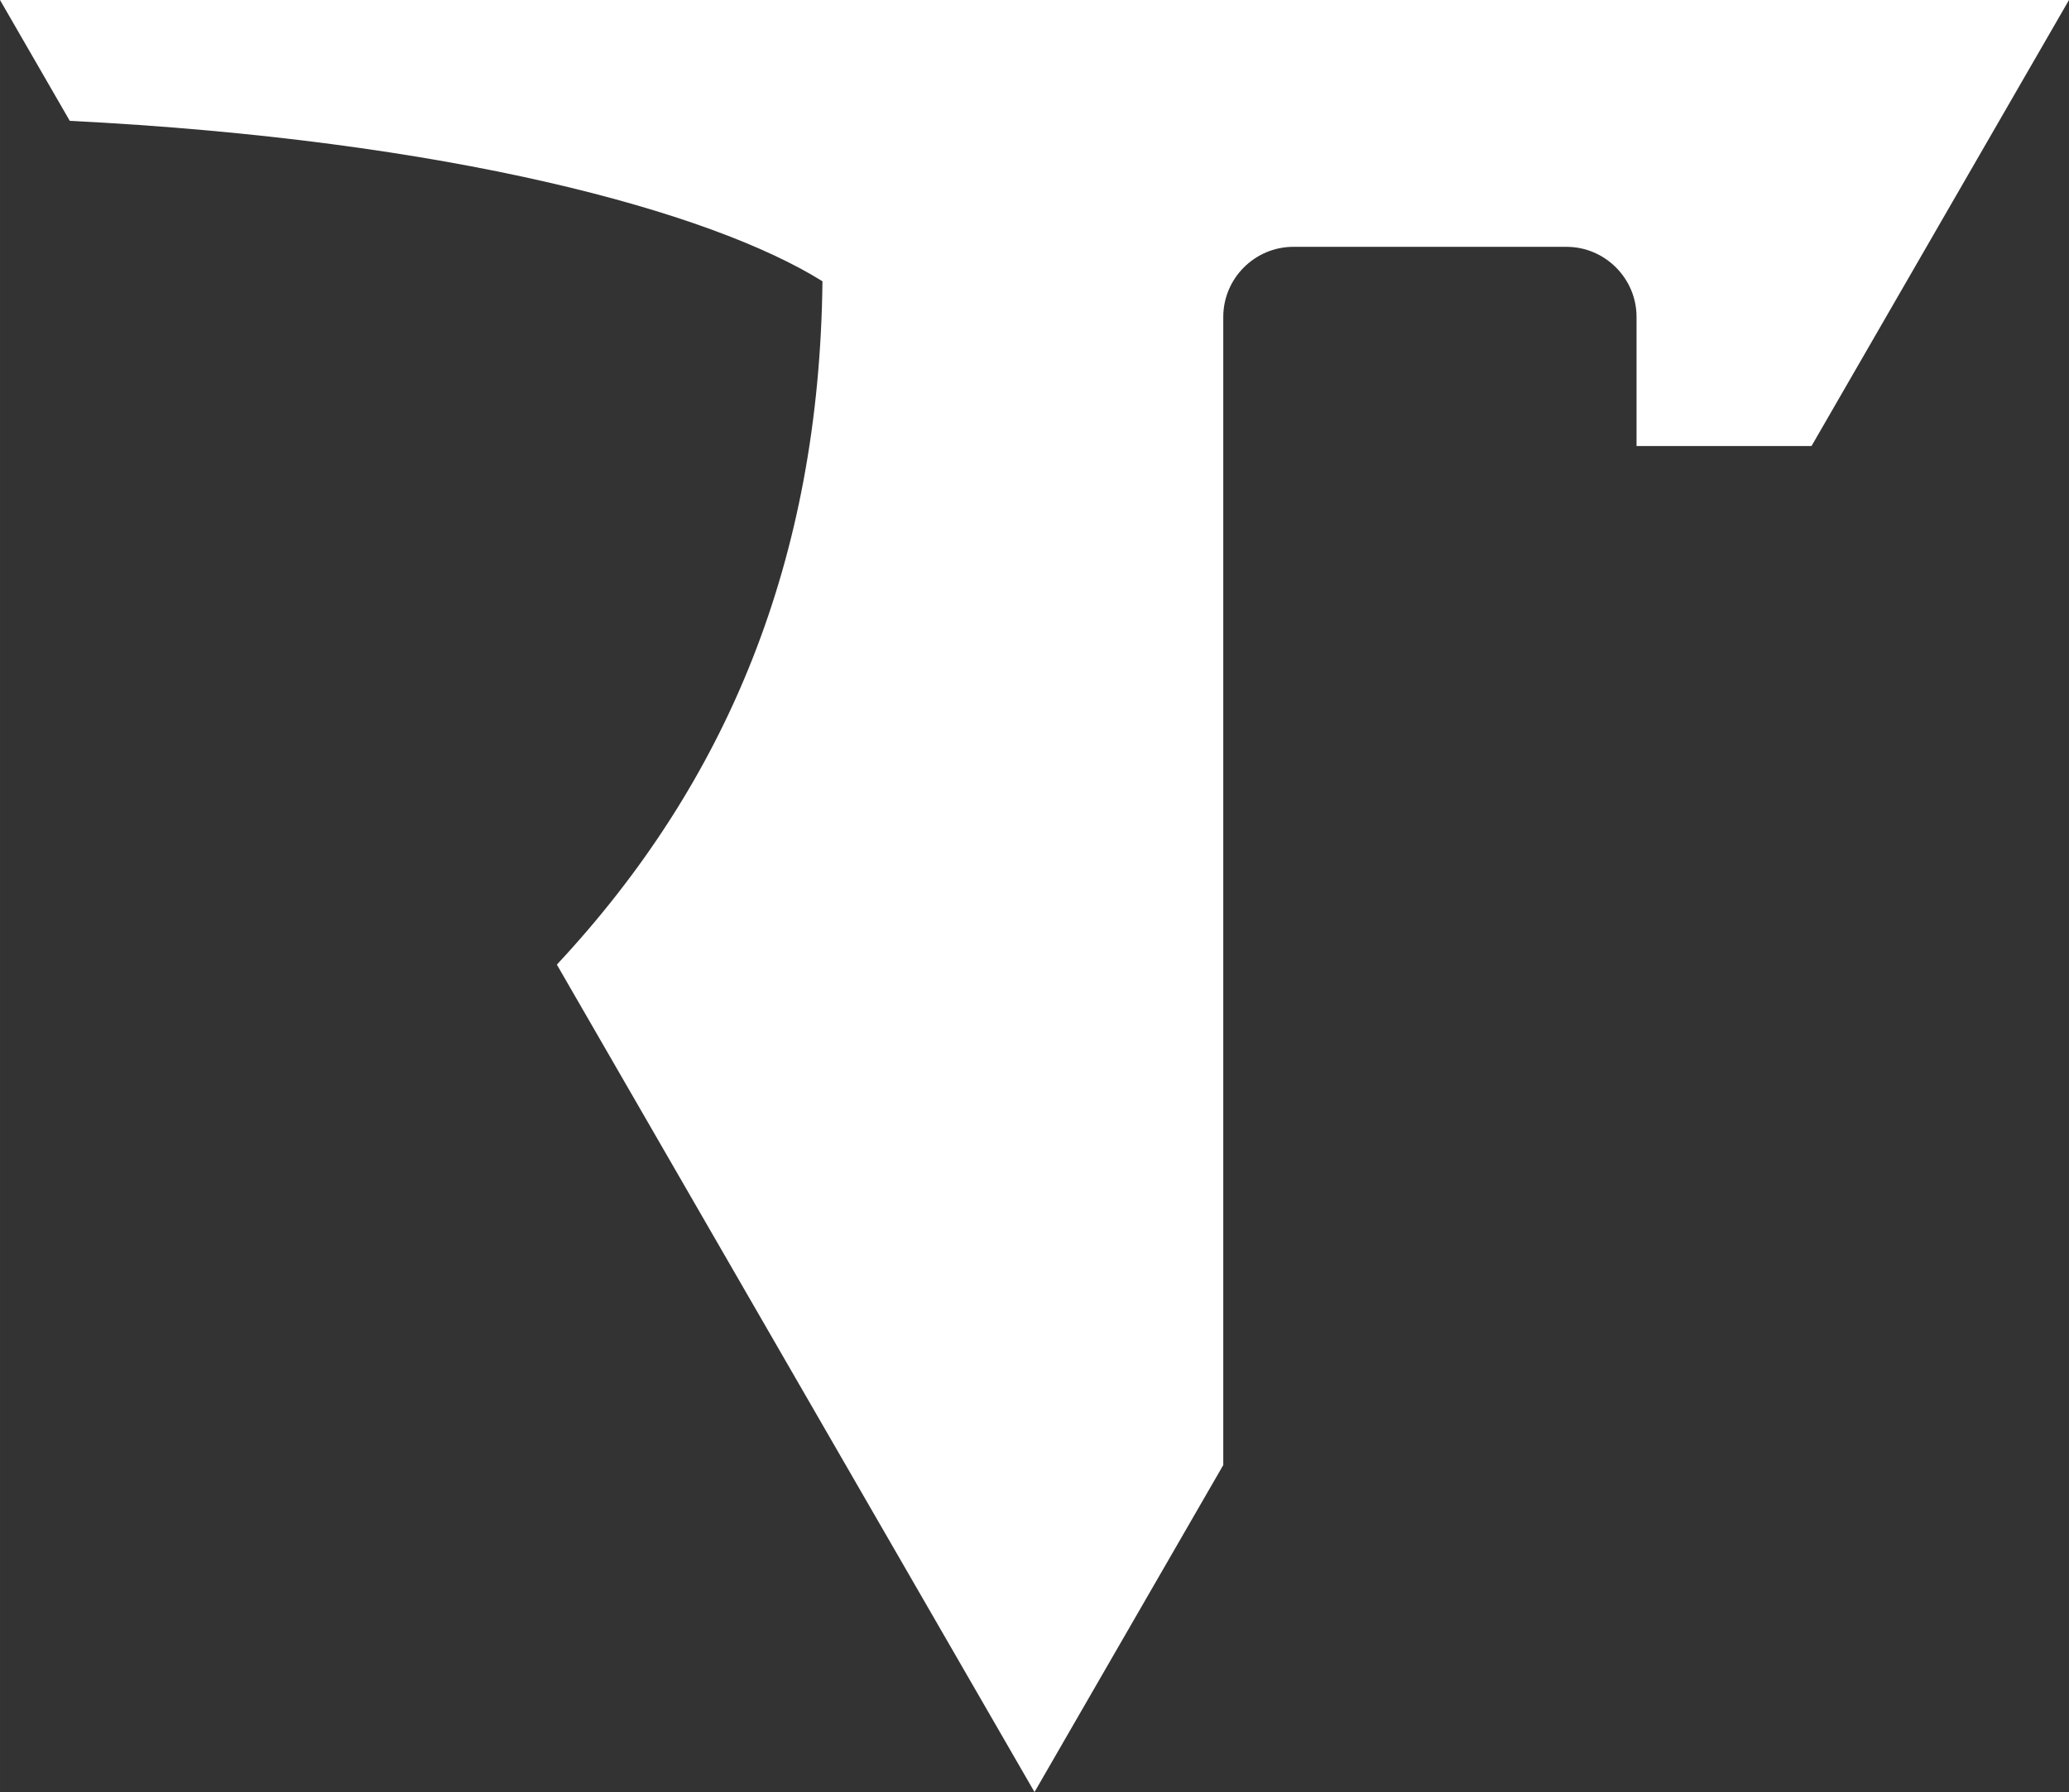 <?xml version="1.0" encoding="UTF-8"?> <!-- Creator: CorelDRAW 2019 (64-Bit) --> <svg xmlns="http://www.w3.org/2000/svg" xmlns:xlink="http://www.w3.org/1999/xlink" xml:space="preserve" width="64.555mm" height="55.906mm" style="shape-rendering:geometricPrecision; text-rendering:geometricPrecision; image-rendering:optimizeQuality; fill-rule:evenodd; clip-rule:evenodd" viewBox="0 0 3091.65 2677.45"><rect x="0" y="0" width="3091.65" height="2677.45" fill="#333333" stroke="none"/> <defs> <style type="text/css"> <![CDATA[ .fil0 {fill:white} ]]> </style> </defs> <g id="Слой_x0020_1">  <path class="fil0" d="M3091.65 0l-3091.65 0 104.24 180.54c566.36,28.5 956.82,134.92 1124.74,239.69 -4.62,416.39 -142.41,748.39 -396.89,1020.98l713.74 1236.24 282.06 -488.55 0 -1236.63 0 -383.31 0 -95.46c0,-57.59 47.12,-104.72 104.71,-104.72l408.13 0c57.59,0 104.71,47.13 104.71,104.72l0 95.46 0 97.43 261.47 0 384.74 -666.39z"></path> </g> </svg> 